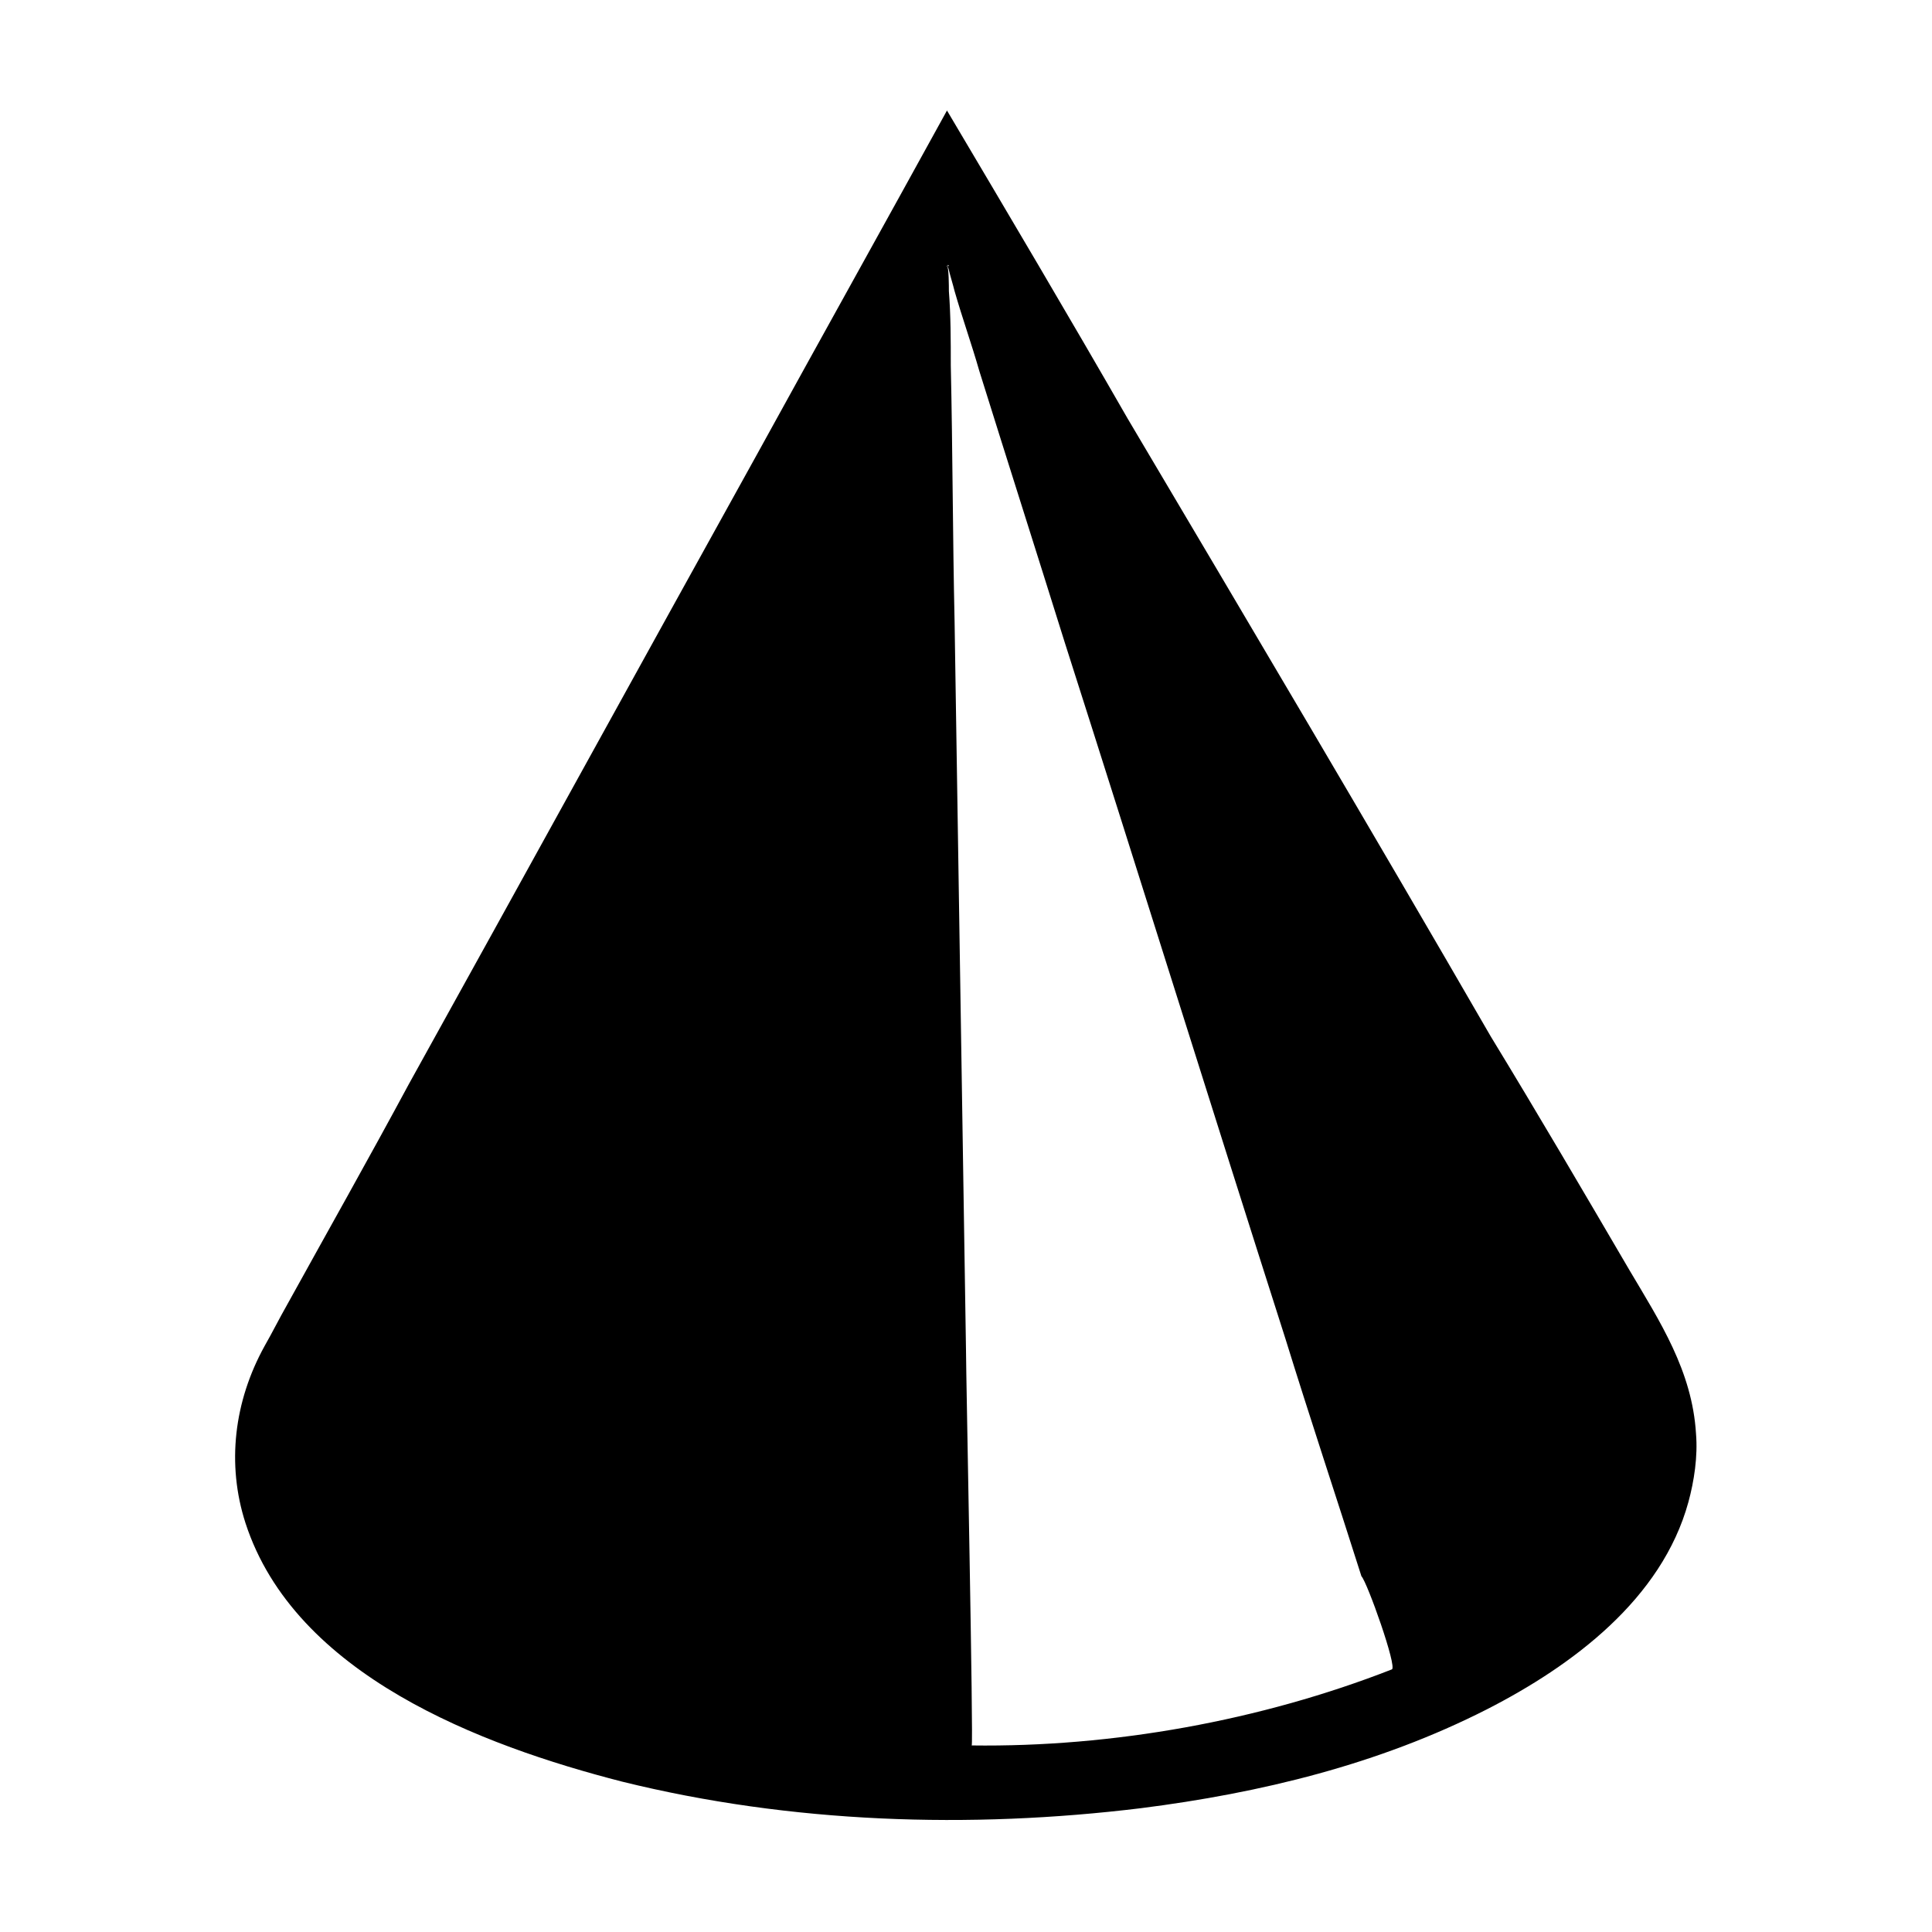 <?xml version="1.0" encoding="UTF-8"?>
<!-- Uploaded to: ICON Repo, www.svgrepo.com, Generator: ICON Repo Mixer Tools -->
<svg fill="#000000" width="800px" height="800px" version="1.1" viewBox="144 144 512 512" xmlns="http://www.w3.org/2000/svg">
 <path d="m593.46 523.94c-1.008-16.625-9.574-29.727-17.633-43.328-12.09-20.656-24.184-41.312-36.777-61.969-31.742-54.918-63.984-109.33-96.227-163.74-15.621-27.207-31.742-54.414-47.863-81.617-16.625 30.23-33.754 60.961-50.383 91.191-30.73 55.418-61.465 111.34-92.195 166.76-10.578 19.648-21.664 39.297-32.242 58.441-2.016 3.527-4.031 7.559-6.047 11.082-8.062 14.609-10.078 31.234-5.039 46.855 13.098 40.305 62.473 58.945 99.754 68.52 44.84 11.082 92.195 12.594 137.54 7.055 31.738-4.031 62.977-11.586 91.691-26.199 22.672-11.586 46.352-29.223 53.402-54.914 1.516-5.547 2.523-12.098 2.019-18.141v0zm-80.609 62.469c-34.762 13.602-74.059 20.656-111.34 20.152 0.504 0-1.512-98.746-1.512-104.79-1.008-64.488-2.016-128.47-3.023-192.96-0.504-22.672-0.504-45.344-1.008-68.016 0-6.551 0-13.098-0.504-19.648 0-1.008 0-6.551-0.504-6.551 0-0.504 0.504-0.504 0.504 0-1.008-1.008 0 0.504 0 1.008 0.504 2.016 1.008 3.527 1.512 5.543 2.016 7.055 4.535 14.105 6.551 21.16 7.559 24.184 15.113 47.863 22.672 72.043 19.648 61.465 38.793 122.93 58.441 184.39 6.551 21.16 13.602 42.32 20.152 62.977 1.512 1.52 9.574 24.188 8.062 24.691z"/>
</svg>
